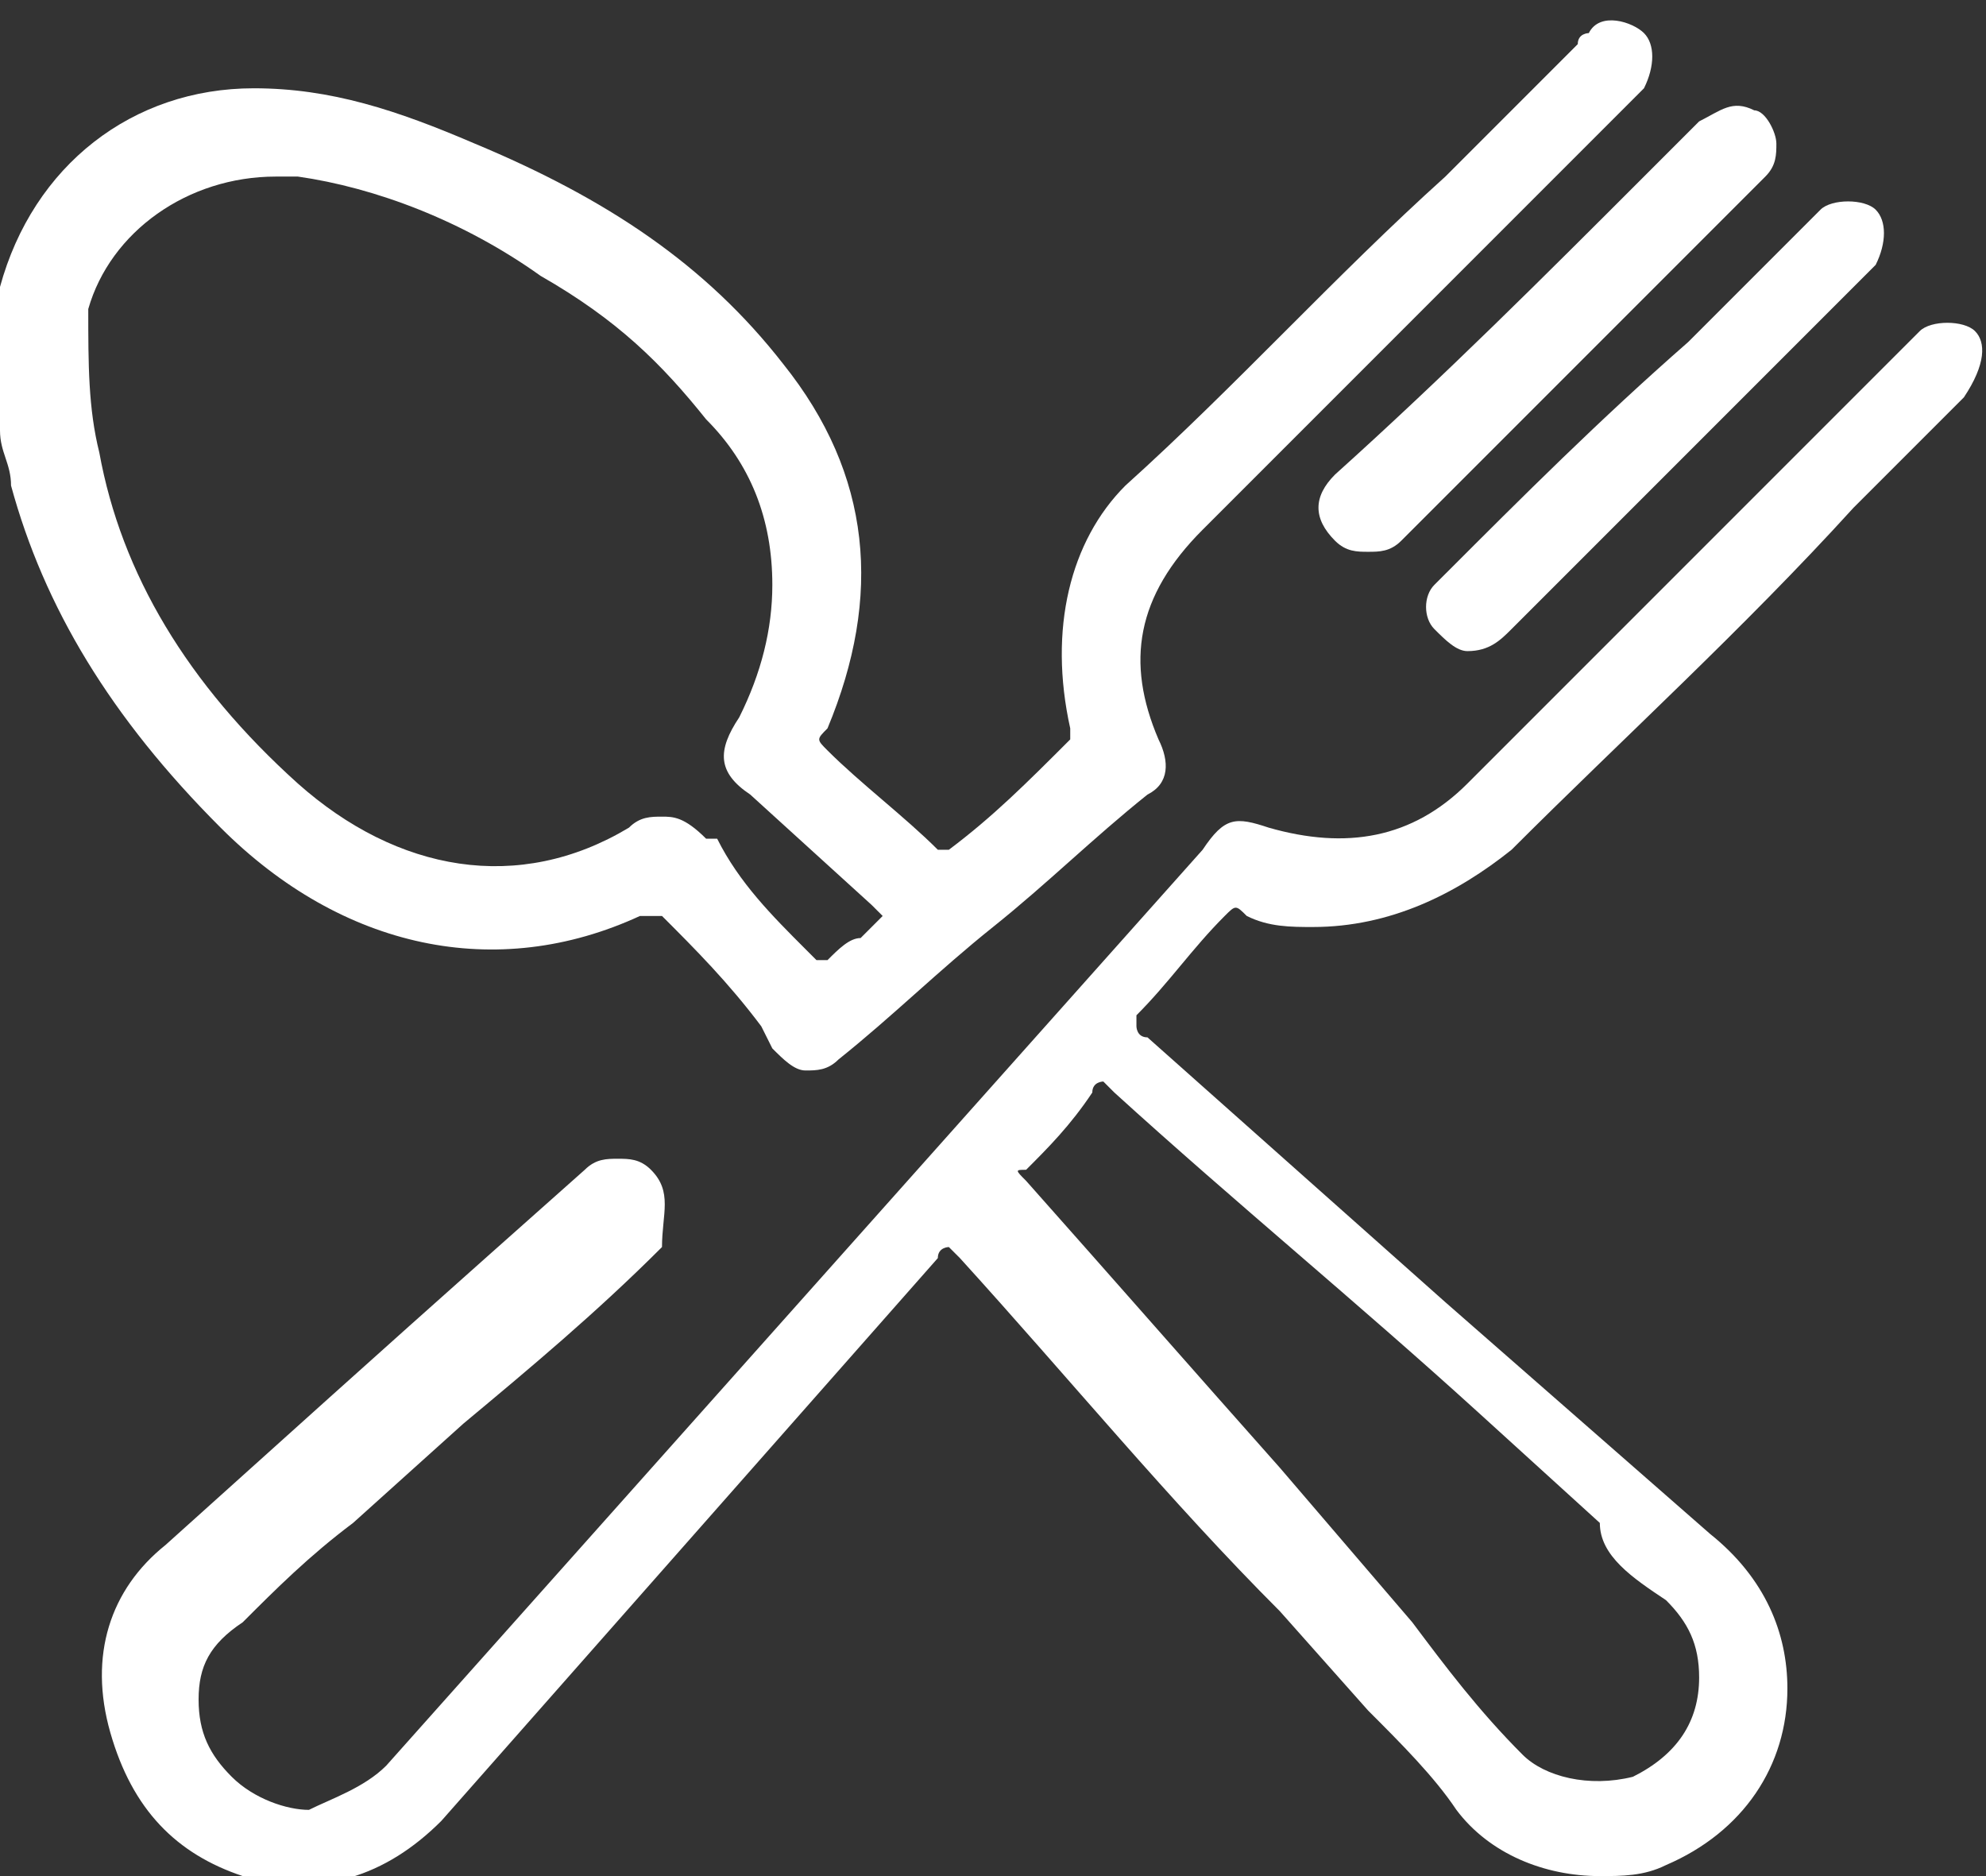 <?xml version="1.0" encoding="UTF-8"?>
<!-- Generator: Adobe Illustrator 27.7.0, SVG Export Plug-In . SVG Version: 6.00 Build 0)  -->
<svg version="1.1" id="Layer_1" xmlns="http://www.w3.org/2000/svg" xmlns:xlink="http://www.w3.org/1999/xlink" x="0px" y="0px" viewBox="0 0 18 17" style="enable-background:new 0 0 18 17;" xml:space="preserve">
<rect x="0" y="0" width="18" height="17" fill="#333333" stroke="none"/>
<style type="text/css">
	.st0{fill:#FFFFFF;}
</style>
<g>
	<path class="st0" d="M5.8,8.3c0.1,0,0.1,0,0.2,0c0.3,0.3,0.6,0.6,0.9,1L7,9.5c0.1,0.1,0.2,0.2,0.3,0.2c0.1,0,0.2,0,0.3-0.1   c0.5-0.4,0.9-0.8,1.4-1.2c0.5-0.4,0.9-0.8,1.4-1.2c0.2-0.1,0.2-0.3,0.1-0.5c-0.3-0.7-0.2-1.3,0.4-1.9c1-1,2-2,3-3l0.9-0.9l0,0   c0,0,0.1-0.1,0.1-0.1c0.1-0.2,0.1-0.4,0-0.5c-0.1-0.1-0.4-0.2-0.5,0c0,0-0.1,0-0.1,0.1l-1.2,1.2c-1,0.9-1.9,1.9-2.9,2.8   C9.7,4.9,9.5,5.7,9.7,6.6c0,0.1,0,0.1,0,0.1C9.3,7.1,9,7.4,8.6,7.7c0,0-0.1,0-0.1,0c-0.3-0.3-0.7-0.6-1-0.9c-0.1-0.1-0.1-0.1,0-0.2   C8,5.4,7.9,4.3,7.1,3.3c-0.7-0.9-1.6-1.5-2.8-2C3.6,1,3,0.8,2.3,0.8c-1.1,0-2,0.7-2.3,1.8c0,0.1,0,0.2-0.1,0.3L0,3l0,0.7   c0,0.1,0,0.2,0,0.2c0,0.2,0.1,0.3,0.1,0.5c0.3,1.1,0.9,2.1,1.9,3.1C3.1,8.6,4.5,8.9,5.8,8.3z M6.7,6.5C6.5,6.8,6.5,7,6.8,7.2l1.1,1   c0,0,0.1,0.1,0.1,0.1c0,0-0.1,0.1-0.1,0.1c0,0-0.1,0.1-0.1,0.1C7.7,8.5,7.6,8.6,7.5,8.7c0,0-0.1,0-0.1,0s0,0-0.1-0.1   c-0.3-0.3-0.6-0.6-0.8-1L6.4,7.6C6.2,7.4,6.1,7.4,6,7.4c-0.1,0-0.2,0-0.3,0.1c-1,0.6-2.1,0.4-3-0.4c-1-0.9-1.6-1.9-1.8-3   C0.8,3.7,0.8,3.3,0.8,2.8C1,2.1,1.7,1.6,2.5,1.6c0.1,0,0.1,0,0.2,0C3.4,1.7,4.2,2,4.9,2.5c0.7,0.4,1.1,0.8,1.5,1.3   C6.8,4.2,7,4.7,7,5.3C7,5.7,6.9,6.1,6.7,6.5z"/>
	<path class="st0" d="M17.9,3c-0.1-0.1-0.4-0.1-0.5,0c0,0-0.1,0.1-0.1,0.1l-1.1,1.1c-1,1-2,2-2.9,2.9c-0.5,0.5-1.1,0.6-1.8,0.4   c-0.3-0.1-0.4-0.1-0.6,0.2l-7.4,8.3c-0.2,0.2-0.5,0.3-0.7,0.4c0,0,0,0,0,0c-0.2,0-0.5-0.1-0.7-0.3c-0.2-0.2-0.3-0.4-0.3-0.7   c0-0.3,0.1-0.5,0.4-0.7c0.3-0.3,0.6-0.6,1-0.9l1-0.9c0.6-0.5,1.2-1,1.8-1.6C6,11,6.1,10.8,5.9,10.6c-0.1-0.1-0.2-0.1-0.3-0.1   c-0.1,0-0.2,0-0.3,0.1l-0.9,0.8c-0.9,0.8-1.9,1.7-2.9,2.6C1,14.4,0.8,15,1,15.7c0.2,0.7,0.6,1.1,1.2,1.3c0.7,0.2,1.3,0,1.8-0.5   c1.5-1.7,3-3.4,4.5-5.1c0-0.1,0.1-0.1,0.1-0.1c0,0,0,0,0.1,0.1c1,1.1,1.9,2.2,2.9,3.2l0.8,0.9c0.3,0.3,0.6,0.6,0.8,0.9   c0.3,0.4,0.8,0.6,1.3,0.6c0.2,0,0.4,0,0.6-0.1c0.7-0.3,1.1-0.9,1.1-1.6c0-0.5-0.2-1-0.7-1.4c-0.8-0.7-1.6-1.4-2.4-2.1   c-0.9-0.8-1.8-1.6-2.7-2.4c-0.1,0-0.1-0.1-0.1-0.1c0,0,0,0,0-0.1c0.3-0.3,0.5-0.6,0.8-0.9c0.1-0.1,0.1-0.1,0.2,0   c0.2,0.1,0.4,0.1,0.6,0.1c0.7,0,1.3-0.3,1.8-0.7c1-1,2.1-2,3.1-3.1l0.9-0.9l0,0c0,0,0.1-0.1,0.1-0.1C18,3.3,18,3.1,17.9,3z    M15.1,14.5c0.2,0.2,0.3,0.4,0.3,0.7c0,0.4-0.2,0.7-0.6,0.9c-0.4,0.1-0.8,0-1-0.2c-0.4-0.4-0.7-0.8-1-1.2l-1.2-1.4   c-0.8-0.9-1.5-1.7-2.3-2.6c-0.1-0.1-0.1-0.1,0-0.1c0.2-0.2,0.4-0.4,0.6-0.7c0-0.1,0.1-0.1,0.1-0.1c0,0,0,0,0,0c0,0,0,0,0.1,0.1   c1.1,1,2.2,1.9,3.3,2.9l1.1,1C14.5,14.1,14.8,14.3,15.1,14.5z"/>
	<path class="st0" d="M13.1,5.2c0,0-0.1,0.1-0.1,0.1c-0.1,0.1-0.1,0.3,0,0.4c0.1,0.1,0.2,0.2,0.3,0.2c0,0,0,0,0,0   c0.2,0,0.3-0.1,0.4-0.2c0.6-0.6,1.1-1.1,1.7-1.7l1.5-1.5c0,0,0.1-0.1,0.1-0.1c0.1-0.2,0.1-0.4,0-0.5c-0.1-0.1-0.4-0.1-0.5,0   c0,0-0.1,0.1-0.1,0.1l-1.1,1.1C14.5,3.8,13.8,4.5,13.1,5.2z"/>
	<path class="st0" d="M12.1,4.3c-0.2,0.2-0.2,0.4,0,0.6C12.2,5,12.3,5,12.4,5c0,0,0,0,0,0c0.1,0,0.2,0,0.3-0.1   c0.7-0.7,1.4-1.4,2.1-2.1L16,1.6c0.1-0.1,0.1-0.2,0.1-0.3v0C16.1,1.2,16,1,15.9,1c-0.2-0.1-0.3,0-0.5,0.1l-0.5,0.5   C14,2.5,13.1,3.4,12.1,4.3z"/>
</g>
</svg>